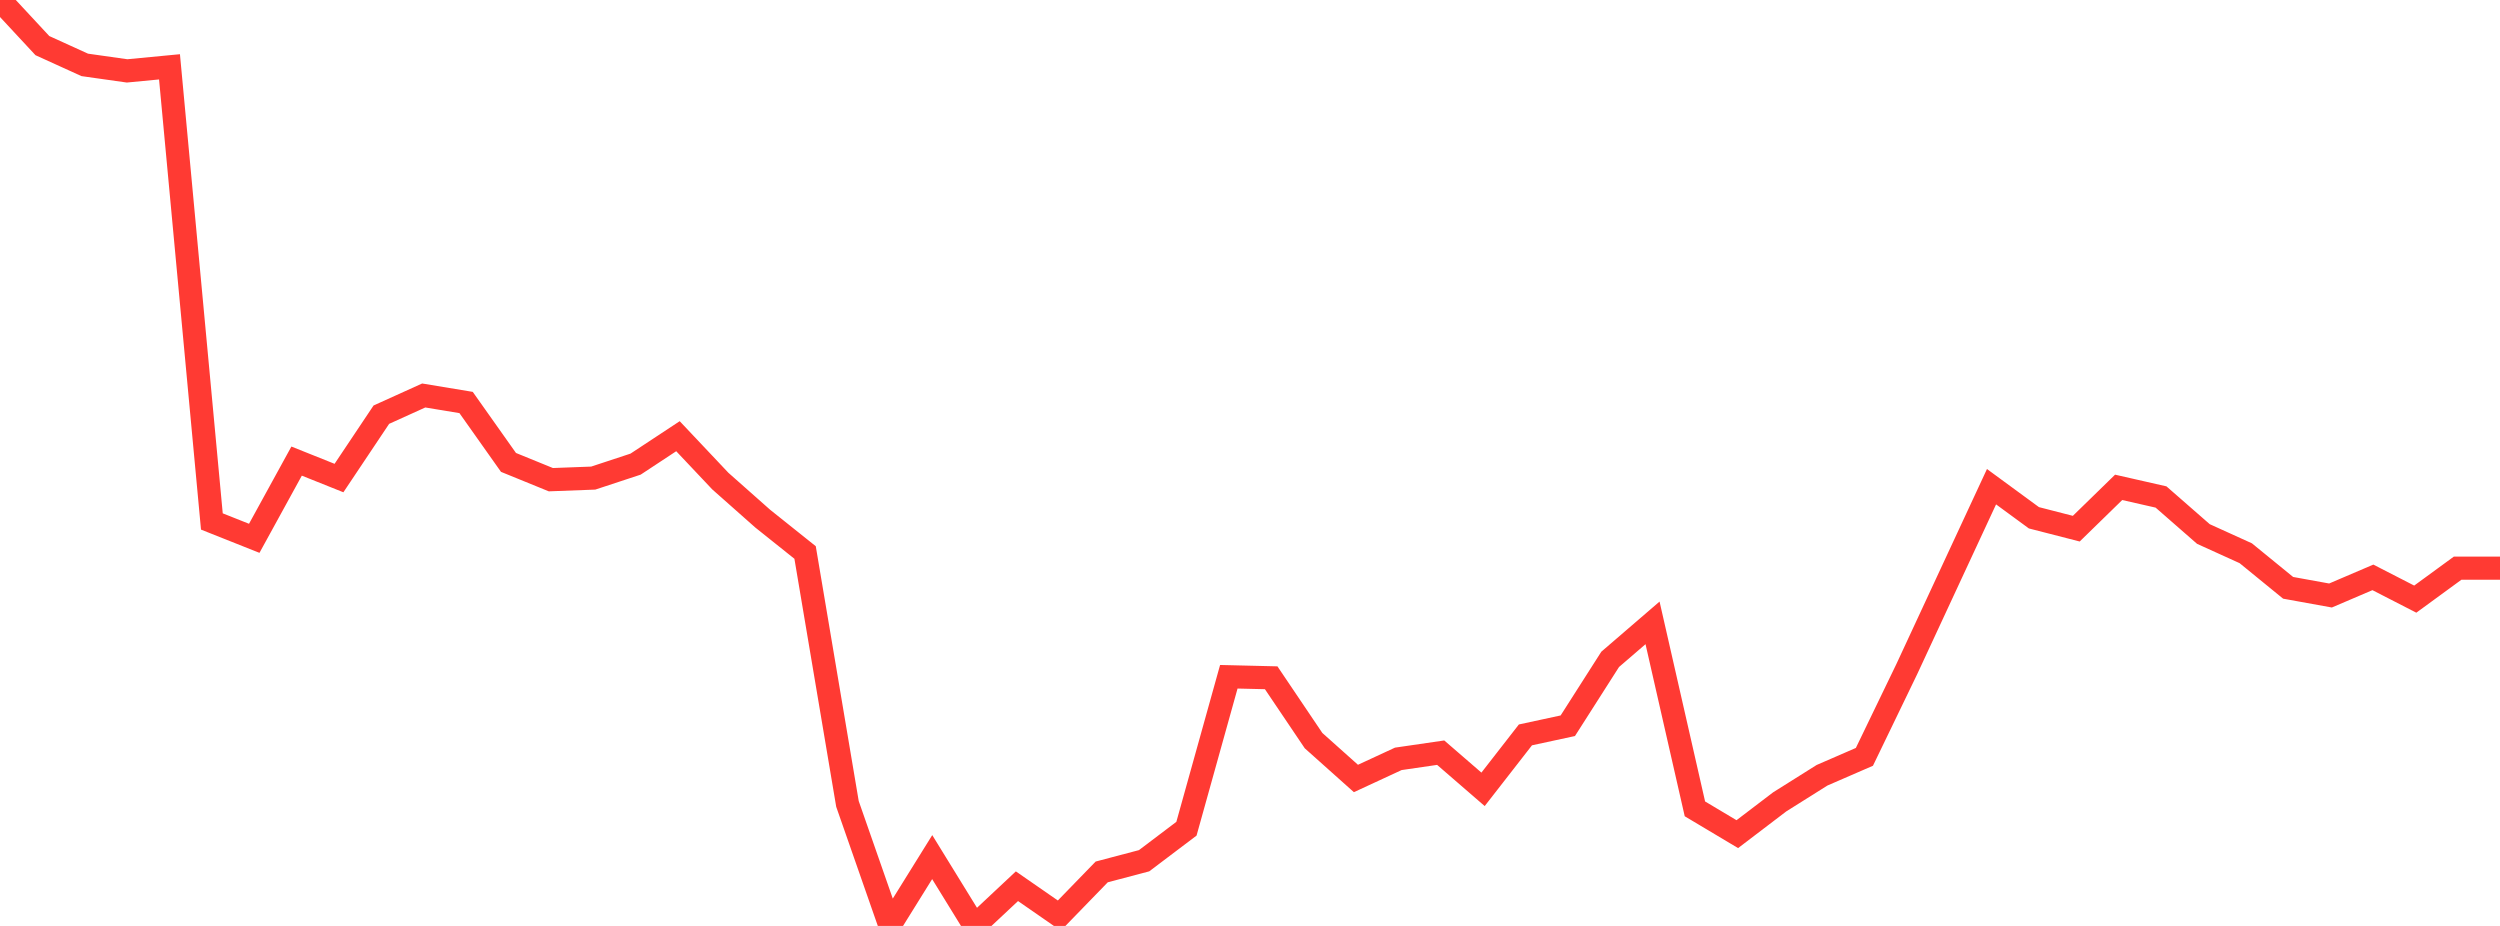 <?xml version="1.0" standalone="no"?>
<!DOCTYPE svg PUBLIC "-//W3C//DTD SVG 1.1//EN" "http://www.w3.org/Graphics/SVG/1.1/DTD/svg11.dtd">

<svg width="135" height="50" viewBox="0 0 135 50" preserveAspectRatio="none" 
  xmlns="http://www.w3.org/2000/svg"
  xmlns:xlink="http://www.w3.org/1999/xlink">


<polyline points="0.0, 0.0 2.288, 2.463 4.576, 3.504 6.864, 3.828 9.153, 3.609 11.441, 28.159 13.729, 29.069 16.017, 24.899 18.305, 25.815 20.593, 22.392 22.881, 21.356 25.169, 21.735 27.458, 24.97 29.746, 25.903 32.034, 25.817 34.322, 25.063 36.61, 23.555 38.898, 25.979 41.186, 28.006 43.475, 29.835 45.763, 43.411 48.051, 49.963 50.339, 46.284 52.627, 50.0 54.915, 47.856 57.203, 49.442 59.492, 47.084 61.78, 46.48 64.068, 44.751 66.356, 36.545 68.644, 36.6 70.932, 39.994 73.22, 42.038 75.508, 40.978 77.797, 40.644 80.085, 42.624 82.373, 39.684 84.661, 39.19 86.949, 35.605 89.237, 33.635 91.525, 43.678 93.814, 45.044 96.102, 43.302 98.39, 41.864 100.678, 40.87 102.966, 36.133 105.254, 31.206 107.542, 26.282 109.831, 27.96 112.119, 28.548 114.407, 26.317 116.695, 26.837 118.983, 28.836 121.271, 29.875 123.559, 31.742 125.847, 32.157 128.136, 31.178 130.424, 32.353 132.712, 30.681 135.0, 30.681" fill="none" stroke="#ff3a33" stroke-width="1.25"/>

</svg>